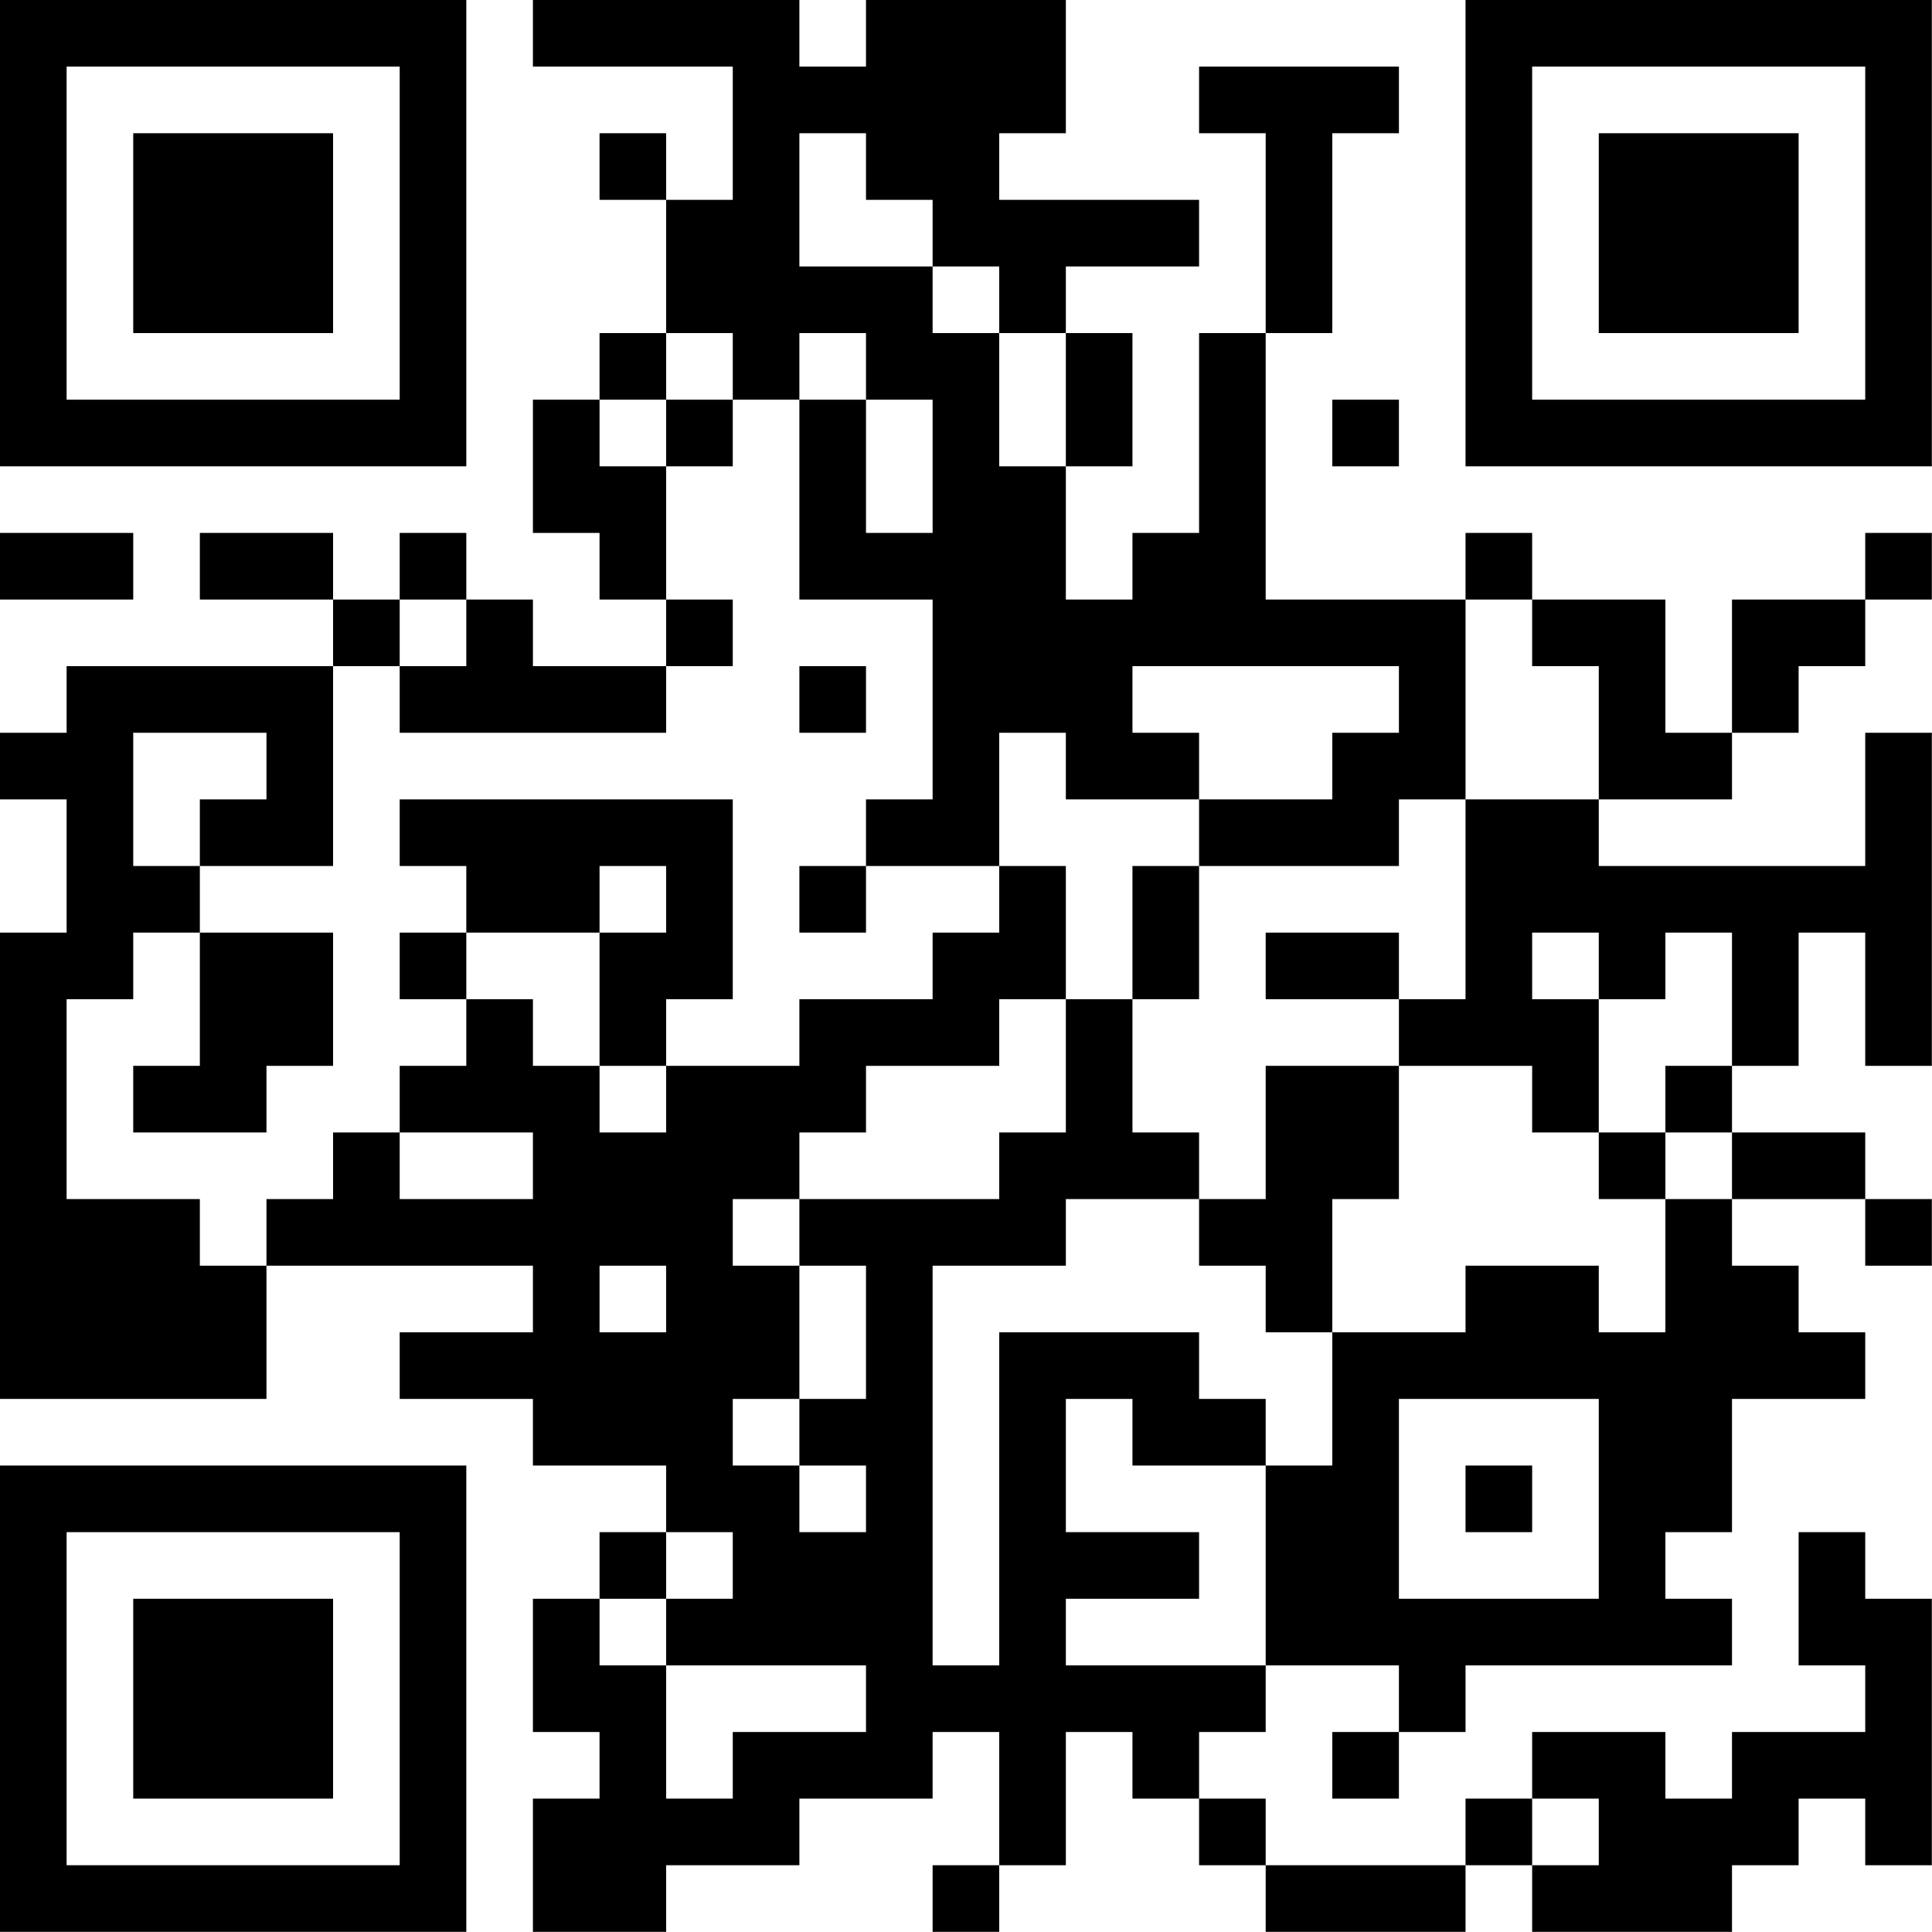 <?xml version="1.0" encoding="UTF-8"?>
<svg xmlns="http://www.w3.org/2000/svg" version="1.1" width="100" height="100" viewBox="0 0 100 100"><rect x="0" y="0" width="100" height="100" fill="#ffffff"/><g transform="scale(3.448)"><g transform="translate(0,0)"><path fill-rule="evenodd" d="M8 0L8 1L11 1L11 3L10 3L10 2L9 2L9 3L10 3L10 5L9 5L9 6L8 6L8 8L9 8L9 9L10 9L10 10L8 10L8 9L7 9L7 8L6 8L6 9L5 9L5 8L3 8L3 9L5 9L5 10L1 10L1 11L0 11L0 12L1 12L1 14L0 14L0 21L4 21L4 19L8 19L8 20L6 20L6 21L8 21L8 22L10 22L10 23L9 23L9 24L8 24L8 26L9 26L9 27L8 27L8 29L10 29L10 28L12 28L12 27L14 27L14 26L15 26L15 28L14 28L14 29L15 29L15 28L16 28L16 26L17 26L17 27L18 27L18 28L19 28L19 29L22 29L22 28L23 28L23 29L26 29L26 28L27 28L27 27L28 27L28 28L29 28L29 24L28 24L28 23L27 23L27 25L28 25L28 26L26 26L26 27L25 27L25 26L23 26L23 27L22 27L22 28L19 28L19 27L18 27L18 26L19 26L19 25L21 25L21 26L20 26L20 27L21 27L21 26L22 26L22 25L26 25L26 24L25 24L25 23L26 23L26 21L28 21L28 20L27 20L27 19L26 19L26 18L28 18L28 19L29 19L29 18L28 18L28 17L26 17L26 16L27 16L27 14L28 14L28 16L29 16L29 11L28 11L28 13L24 13L24 12L26 12L26 11L27 11L27 10L28 10L28 9L29 9L29 8L28 8L28 9L26 9L26 11L25 11L25 9L23 9L23 8L22 8L22 9L19 9L19 5L20 5L20 2L21 2L21 1L18 1L18 2L19 2L19 5L18 5L18 8L17 8L17 9L16 9L16 7L17 7L17 5L16 5L16 4L18 4L18 3L15 3L15 2L16 2L16 0L13 0L13 1L12 1L12 0ZM12 2L12 4L14 4L14 5L15 5L15 7L16 7L16 5L15 5L15 4L14 4L14 3L13 3L13 2ZM10 5L10 6L9 6L9 7L10 7L10 9L11 9L11 10L10 10L10 11L6 11L6 10L7 10L7 9L6 9L6 10L5 10L5 13L3 13L3 12L4 12L4 11L2 11L2 13L3 13L3 14L2 14L2 15L1 15L1 18L3 18L3 19L4 19L4 18L5 18L5 17L6 17L6 18L8 18L8 17L6 17L6 16L7 16L7 15L8 15L8 16L9 16L9 17L10 17L10 16L12 16L12 15L14 15L14 14L15 14L15 13L16 13L16 15L15 15L15 16L13 16L13 17L12 17L12 18L11 18L11 19L12 19L12 21L11 21L11 22L12 22L12 23L13 23L13 22L12 22L12 21L13 21L13 19L12 19L12 18L15 18L15 17L16 17L16 15L17 15L17 17L18 17L18 18L16 18L16 19L14 19L14 25L15 25L15 20L18 20L18 21L19 21L19 22L17 22L17 21L16 21L16 23L18 23L18 24L16 24L16 25L19 25L19 22L20 22L20 20L22 20L22 19L24 19L24 20L25 20L25 18L26 18L26 17L25 17L25 16L26 16L26 14L25 14L25 15L24 15L24 14L23 14L23 15L24 15L24 17L23 17L23 16L21 16L21 15L22 15L22 12L24 12L24 10L23 10L23 9L22 9L22 12L21 12L21 13L18 13L18 12L20 12L20 11L21 11L21 10L17 10L17 11L18 11L18 12L16 12L16 11L15 11L15 13L13 13L13 12L14 12L14 9L12 9L12 6L13 6L13 8L14 8L14 6L13 6L13 5L12 5L12 6L11 6L11 5ZM10 6L10 7L11 7L11 6ZM20 6L20 7L21 7L21 6ZM0 8L0 9L2 9L2 8ZM12 10L12 11L13 11L13 10ZM6 12L6 13L7 13L7 14L6 14L6 15L7 15L7 14L9 14L9 16L10 16L10 15L11 15L11 12ZM9 13L9 14L10 14L10 13ZM12 13L12 14L13 14L13 13ZM17 13L17 15L18 15L18 13ZM3 14L3 16L2 16L2 17L4 17L4 16L5 16L5 14ZM19 14L19 15L21 15L21 14ZM19 16L19 18L18 18L18 19L19 19L19 20L20 20L20 18L21 18L21 16ZM24 17L24 18L25 18L25 17ZM9 19L9 20L10 20L10 19ZM21 21L21 24L24 24L24 21ZM22 22L22 23L23 23L23 22ZM10 23L10 24L9 24L9 25L10 25L10 27L11 27L11 26L13 26L13 25L10 25L10 24L11 24L11 23ZM23 27L23 28L24 28L24 27ZM0 0L0 7L7 7L7 0ZM1 1L1 6L6 6L6 1ZM2 2L2 5L5 5L5 2ZM22 0L22 7L29 7L29 0ZM23 1L23 6L28 6L28 1ZM24 2L24 5L27 5L27 2ZM0 22L0 29L7 29L7 22ZM1 23L1 28L6 28L6 23ZM2 24L2 27L5 27L5 24Z" fill="#000000"/></g></g></svg>
